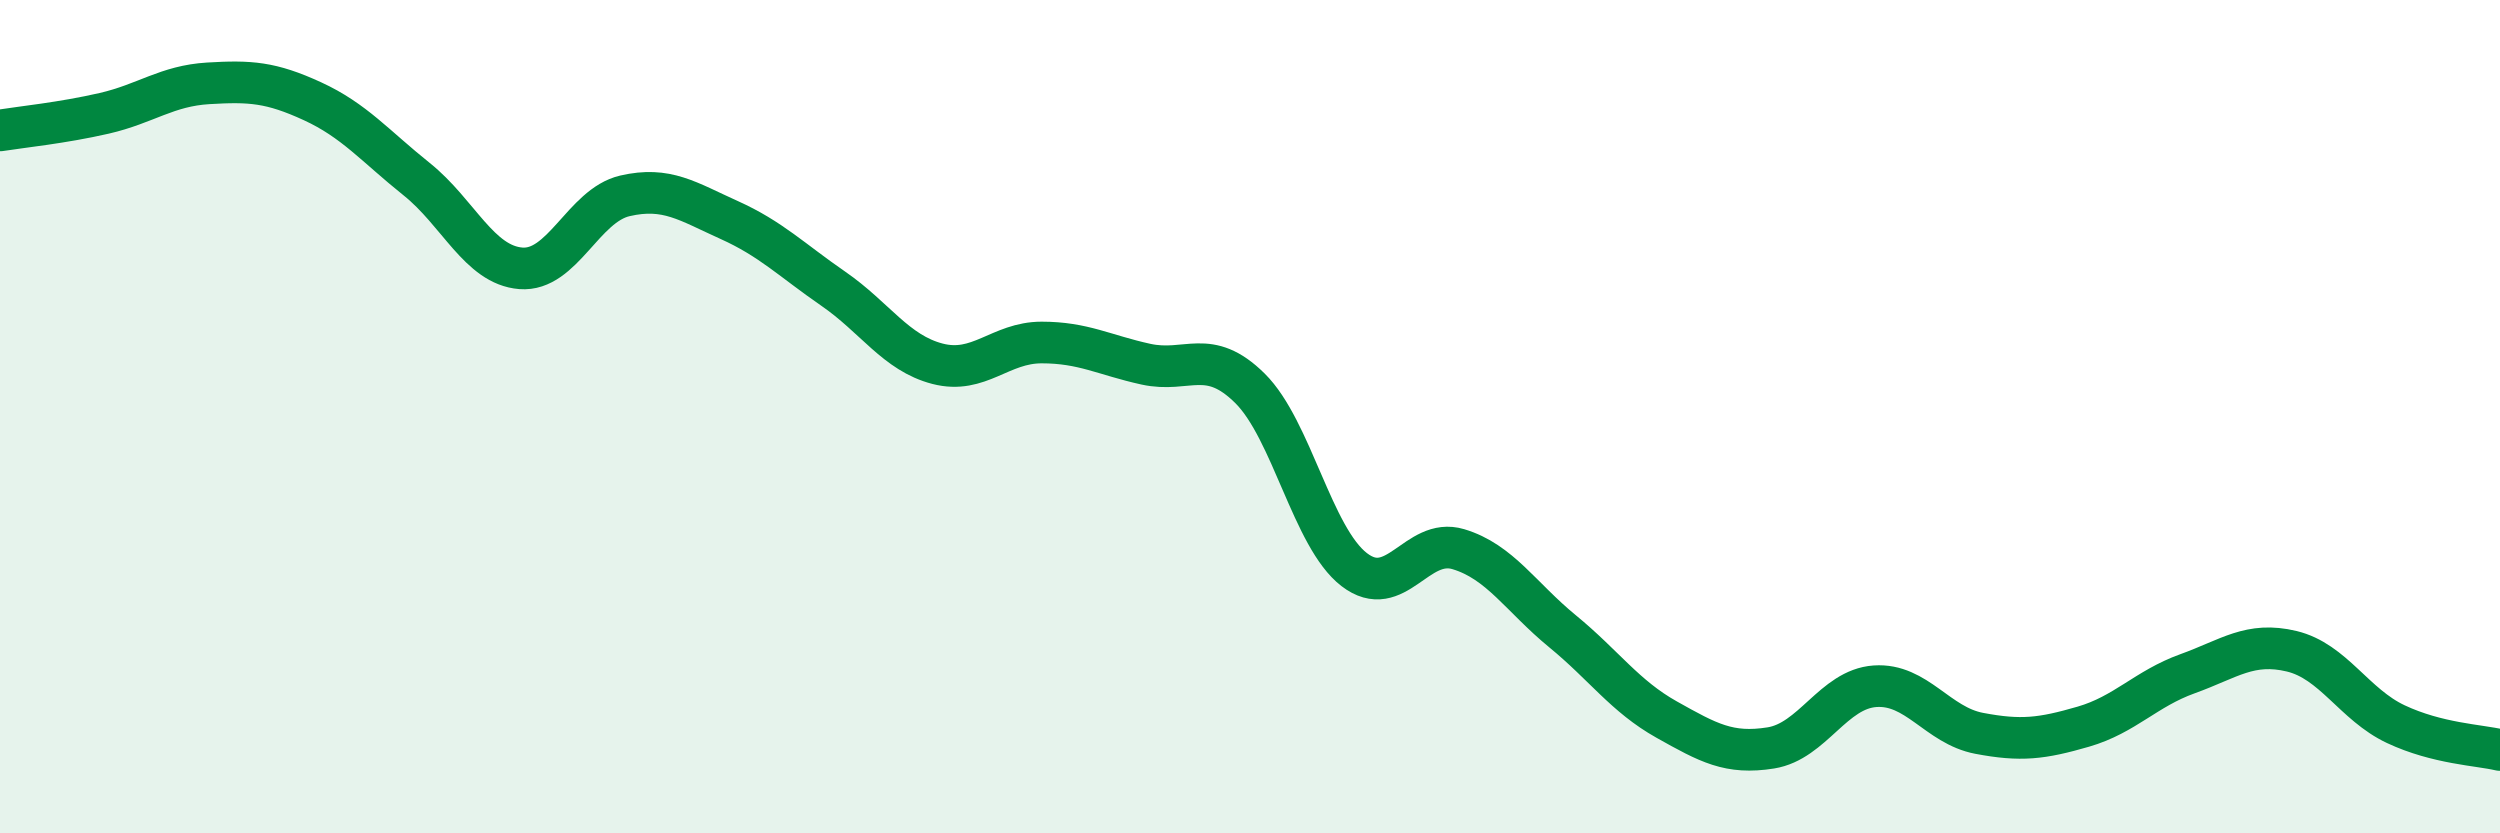 
    <svg width="60" height="20" viewBox="0 0 60 20" xmlns="http://www.w3.org/2000/svg">
      <path
        d="M 0,3.13 C 0.5,3.05 1.5,2.95 2.5,2.72 C 3.5,2.49 4,2.06 5,2 C 6,1.94 6.5,1.97 7.5,2.43 C 8.5,2.89 9,3.5 10,4.3 C 11,5.1 11.5,6.36 12.5,6.44 C 13.5,6.52 14,4.93 15,4.7 C 16,4.47 16.5,4.83 17.5,5.28 C 18.5,5.73 19,6.24 20,6.93 C 21,7.62 21.5,8.47 22.5,8.73 C 23.5,8.99 24,8.22 25,8.22 C 26,8.22 26.5,8.52 27.5,8.74 C 28.5,8.96 29,8.33 30,9.32 C 31,10.31 31.5,12.9 32.5,13.67 C 33.5,14.44 34,12.88 35,13.18 C 36,13.48 36.5,14.33 37.5,15.15 C 38.5,15.97 39,16.71 40,17.27 C 41,17.83 41.5,18.11 42.5,17.95 C 43.5,17.79 44,16.54 45,16.47 C 46,16.4 46.5,17.41 47.5,17.6 C 48.5,17.79 49,17.73 50,17.44 C 51,17.15 51.5,16.53 52.5,16.17 C 53.5,15.81 54,15.39 55,15.63 C 56,15.87 56.5,16.91 57.5,17.38 C 58.5,17.85 59.5,17.88 60,18L60 20L0 20Z"
        fill="#008740"
        opacity="0.1"
        stroke-linecap="round"
        stroke-linejoin="round"
      />
      <path
        d="M 0,3.13 C 0.5,3.05 1.5,2.95 2.5,2.72 C 3.5,2.49 4,2.06 5,2 C 6,1.94 6.5,1.97 7.5,2.43 C 8.5,2.89 9,3.5 10,4.3 C 11,5.1 11.5,6.36 12.5,6.44 C 13.5,6.52 14,4.93 15,4.7 C 16,4.47 16.5,4.83 17.5,5.28 C 18.5,5.73 19,6.24 20,6.93 C 21,7.62 21.5,8.47 22.5,8.73 C 23.5,8.99 24,8.22 25,8.22 C 26,8.22 26.5,8.52 27.5,8.74 C 28.5,8.96 29,8.33 30,9.32 C 31,10.31 31.5,12.9 32.5,13.67 C 33.5,14.44 34,12.88 35,13.18 C 36,13.48 36.5,14.33 37.5,15.15 C 38.5,15.97 39,16.71 40,17.27 C 41,17.83 41.5,18.11 42.5,17.95 C 43.5,17.79 44,16.54 45,16.47 C 46,16.4 46.5,17.41 47.5,17.6 C 48.5,17.79 49,17.73 50,17.44 C 51,17.15 51.5,16.53 52.5,16.17 C 53.5,15.81 54,15.39 55,15.63 C 56,15.87 56.5,16.91 57.5,17.38 C 58.5,17.85 59.5,17.88 60,18"
        stroke="#008740"
        stroke-width="1"
        fill="none"
        stroke-linecap="round"
        stroke-linejoin="round"
      />
    </svg>
  
